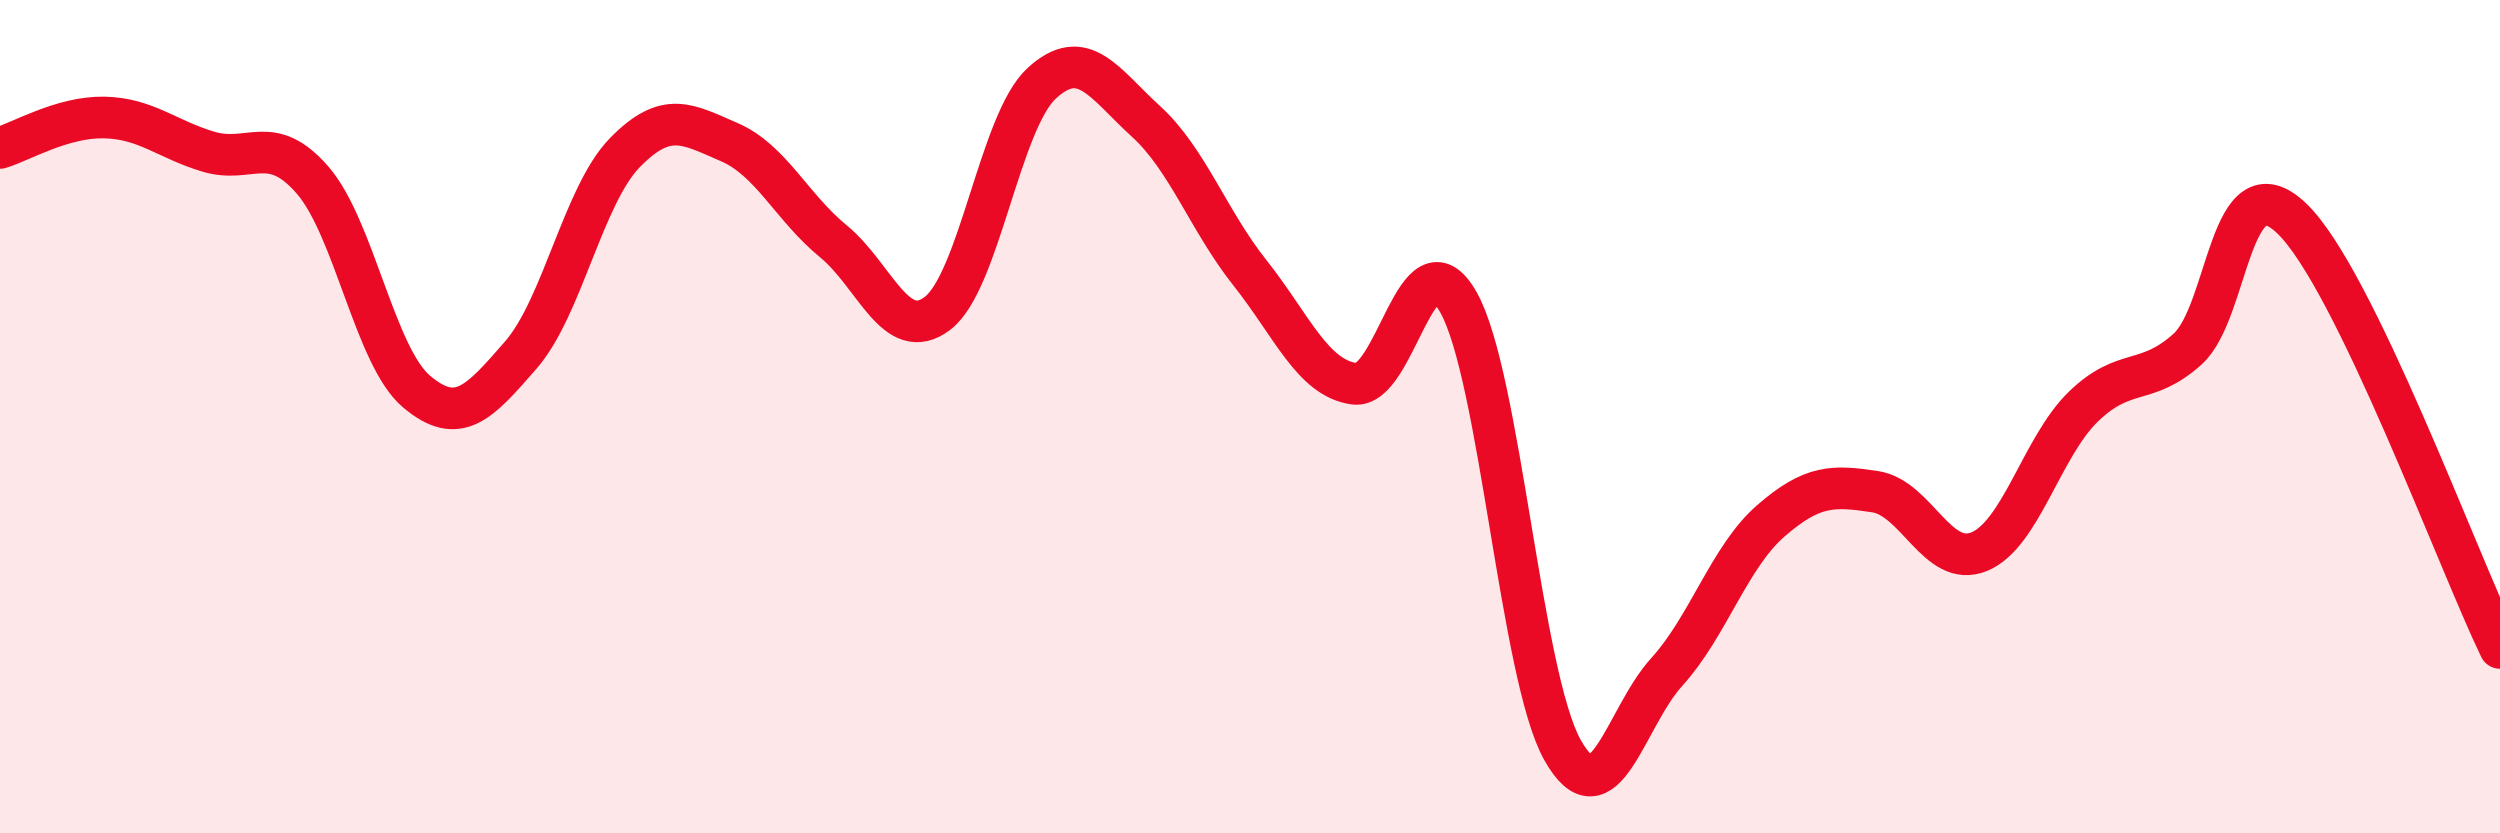 
    <svg width="60" height="20" viewBox="0 0 60 20" xmlns="http://www.w3.org/2000/svg">
      <path
        d="M 0,3.55 C 0.5,3.4 1.5,2.8 2.5,2.82 C 3.5,2.84 4,3.34 5,3.64 C 6,3.94 6.5,3.17 7.5,4.32 C 8.5,5.47 9,8.56 10,9.4 C 11,10.24 11.5,9.67 12.5,8.52 C 13.5,7.37 14,4.68 15,3.66 C 16,2.64 16.5,2.98 17.5,3.41 C 18.5,3.84 19,4.97 20,5.79 C 21,6.61 21.5,8.28 22.5,7.52 C 23.5,6.76 24,2.92 25,2 C 26,1.08 26.5,2 27.5,2.91 C 28.5,3.82 29,5.29 30,6.55 C 31,7.81 31.5,9.07 32.5,9.21 C 33.5,9.35 34,5.49 35,7.25 C 36,9.01 36.5,16.22 37.5,18 C 38.5,19.78 39,17.23 40,16.13 C 41,15.03 41.5,13.37 42.5,12.5 C 43.5,11.63 44,11.65 45,11.8 C 46,11.95 46.5,13.65 47.5,13.24 C 48.5,12.83 49,10.73 50,9.76 C 51,8.79 51.5,9.28 52.5,8.38 C 53.5,7.48 53.5,3.81 55,5.24 C 56.5,6.67 59,13.49 60,15.55L60 20L0 20Z"
        fill="#EB0A25"
        opacity="0.1"
        stroke-linecap="round"
        stroke-linejoin="round"
      />
      <path
        d="M 0,3.55 C 0.5,3.4 1.5,2.8 2.5,2.82 C 3.5,2.84 4,3.34 5,3.64 C 6,3.94 6.5,3.17 7.5,4.32 C 8.5,5.47 9,8.56 10,9.4 C 11,10.24 11.5,9.67 12.5,8.52 C 13.5,7.37 14,4.68 15,3.66 C 16,2.64 16.5,2.98 17.5,3.41 C 18.5,3.84 19,4.97 20,5.79 C 21,6.61 21.5,8.28 22.5,7.52 C 23.5,6.76 24,2.92 25,2 C 26,1.08 26.5,2 27.5,2.91 C 28.5,3.82 29,5.29 30,6.55 C 31,7.81 31.5,9.07 32.5,9.21 C 33.5,9.35 34,5.49 35,7.25 C 36,9.01 36.5,16.22 37.5,18 C 38.5,19.78 39,17.23 40,16.13 C 41,15.03 41.5,13.37 42.5,12.5 C 43.5,11.63 44,11.65 45,11.8 C 46,11.95 46.5,13.65 47.5,13.24 C 48.5,12.83 49,10.73 50,9.76 C 51,8.79 51.5,9.28 52.5,8.38 C 53.5,7.48 53.5,3.81 55,5.24 C 56.5,6.67 59,13.49 60,15.55"
        stroke="#EB0A25"
        stroke-width="1"
        fill="none"
        stroke-linecap="round"
        stroke-linejoin="round"
      />
    </svg>
  